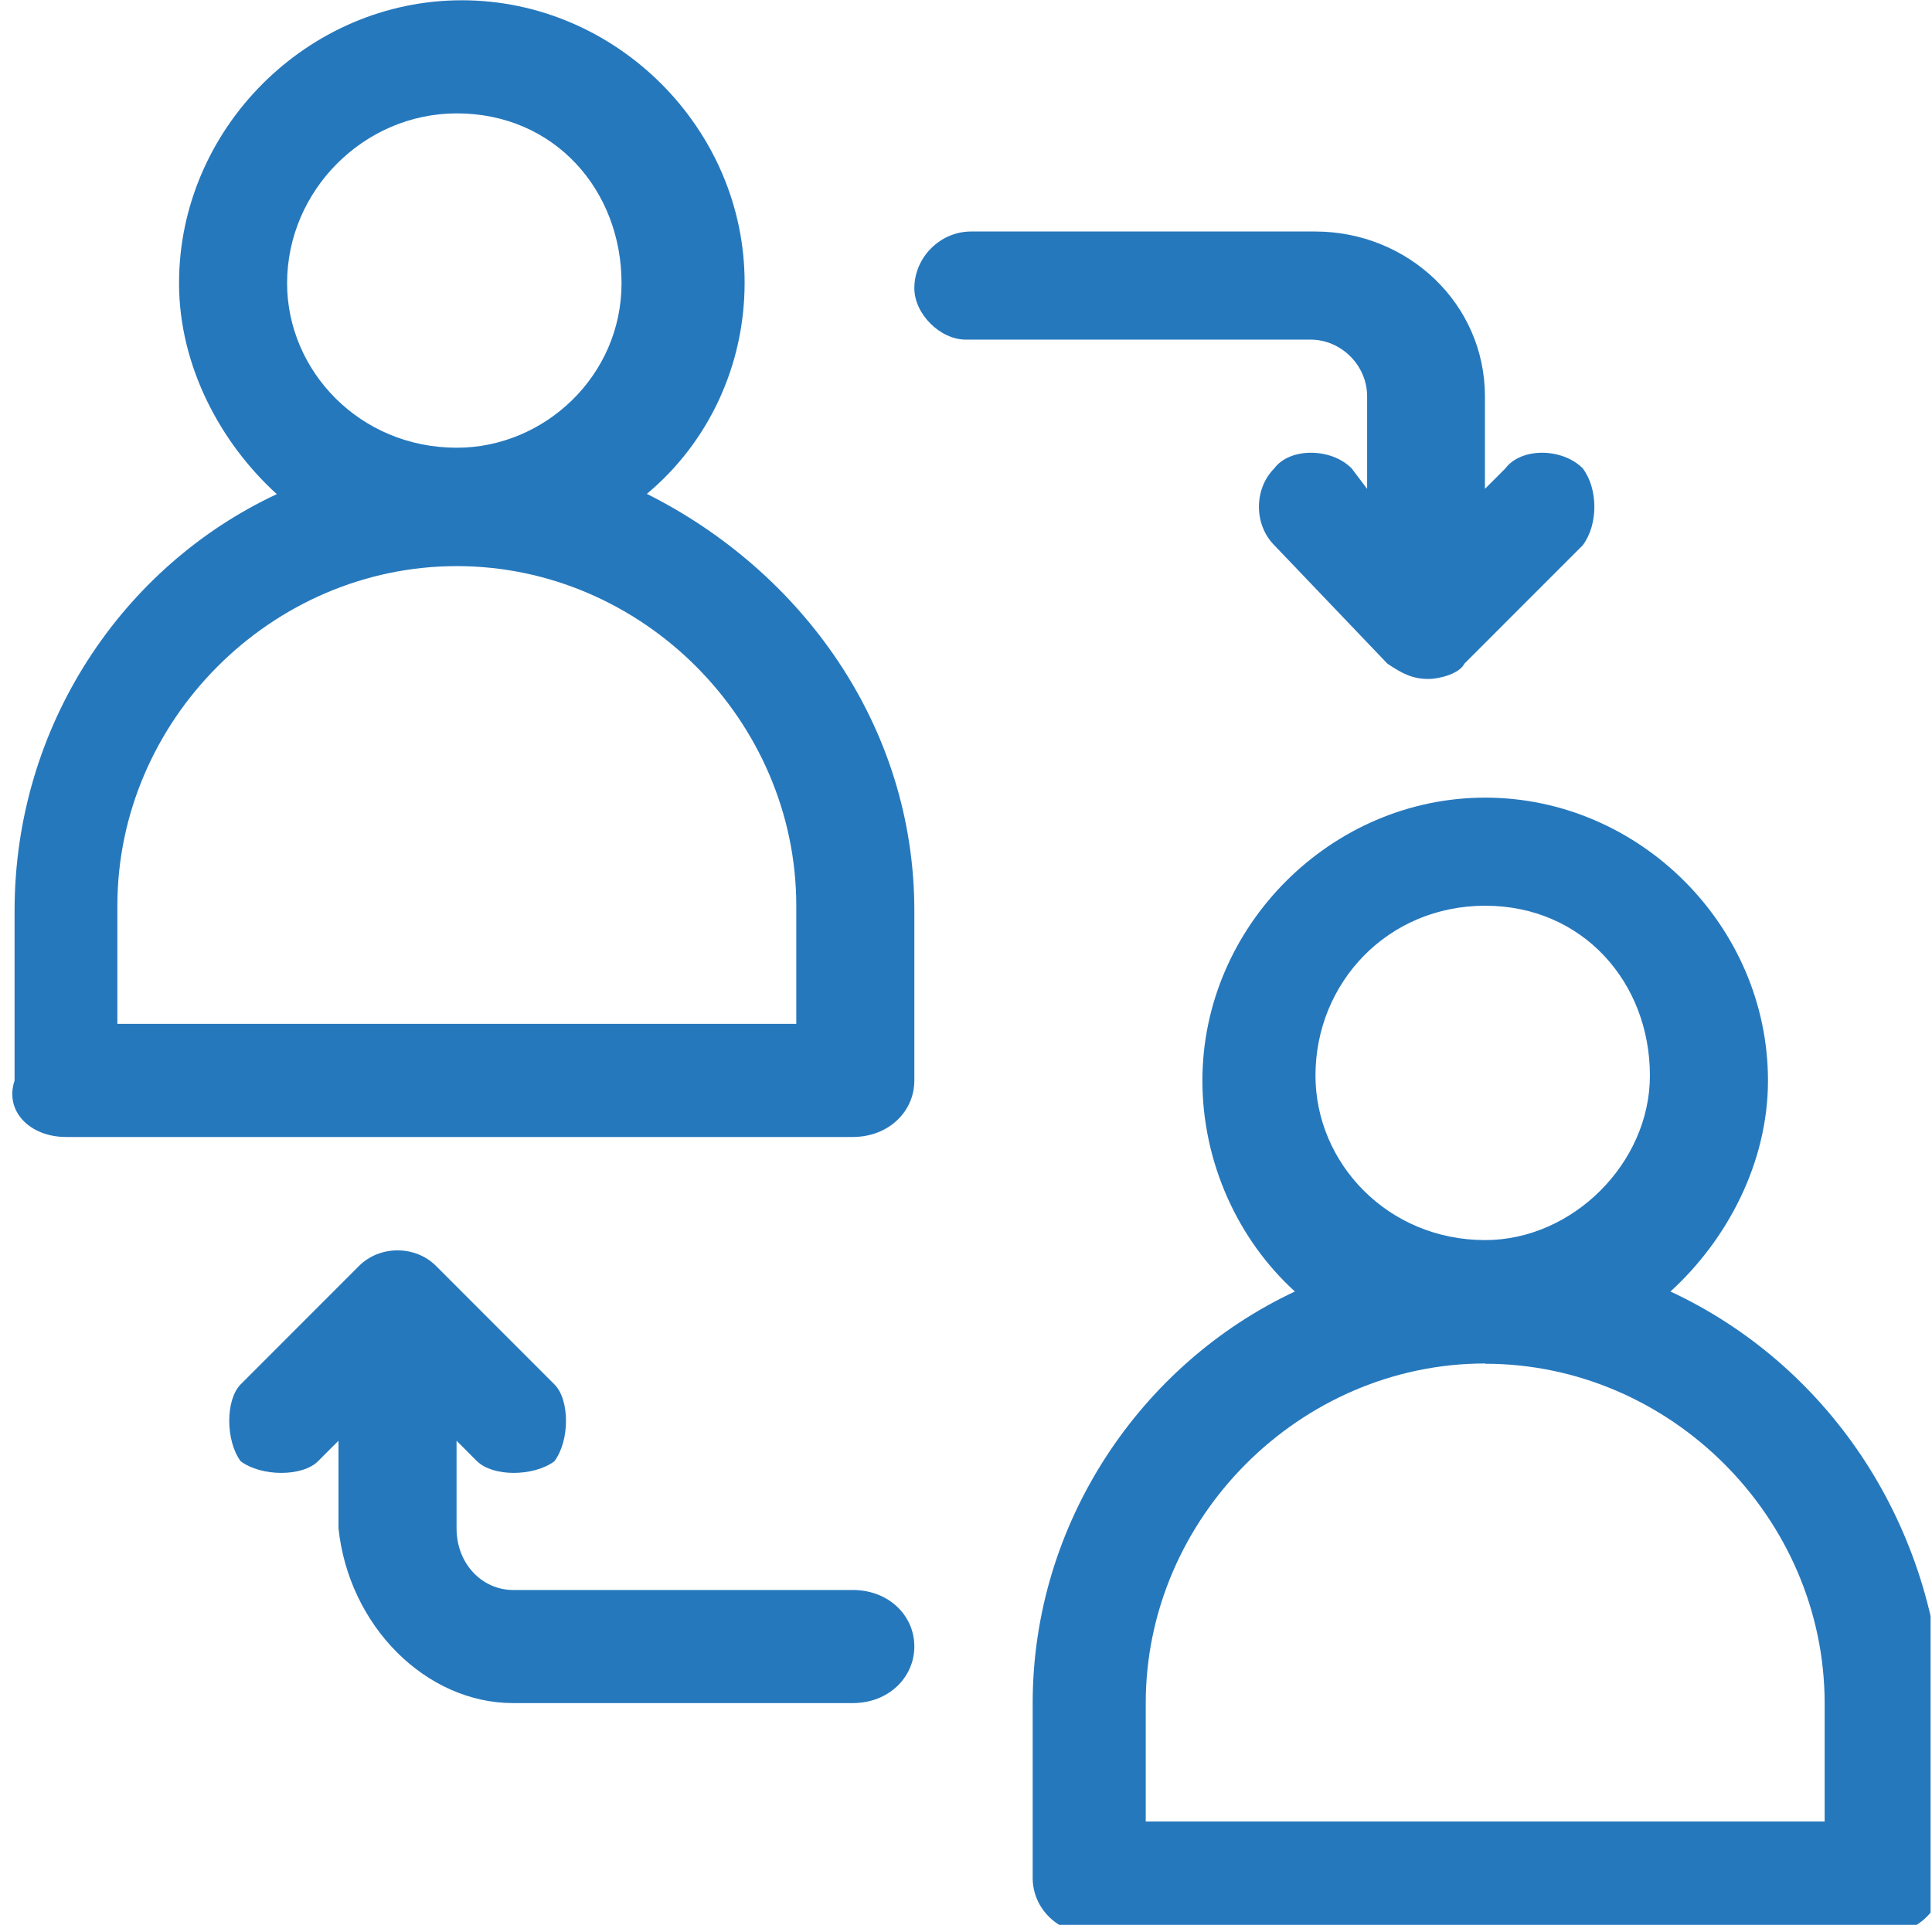 <?xml version="1.0" encoding="UTF-8"?>
<svg xmlns="http://www.w3.org/2000/svg" xmlns:xlink="http://www.w3.org/1999/xlink" width="900" zoomAndPan="magnify" viewBox="0 0 675 675" height="900" preserveAspectRatio="xMidYMid meet" version="1.0">
  <defs>
    <clipPath id="59a09b0512">
      <path d="M 360 278 L 674.5 278 L 674.5 672.504 L 360 672.504 Z M 360 278 " clip-rule="nonzero"></path>
    </clipPath>
  </defs>
  <path fill="#2678bd" d="M 339.25 80.883 C 328.477 80.883 319.453 89.914 319.453 100.691 C 319.453 109.719 328.477 118.656 337.406 118.656 L 457.848 118.656 C 468.621 118.656 477.645 127.684 477.645 138.461 L 477.645 170.797 L 472.211 163.613 C 468.621 160.02 463.281 158.176 458.031 158.176 C 452.781 158.176 447.902 160.02 445.23 163.613 C 438.051 170.797 438.051 183.328 445.23 190.512 L 484.734 231.875 C 490.074 235.469 493.664 237.219 499.098 237.219 C 502.691 237.219 509.871 235.469 511.621 231.875 L 552.965 190.512 C 558.398 183.328 558.398 170.797 552.965 163.613 C 549.375 160.02 543.941 158.176 538.785 158.176 C 533.629 158.176 528.656 160.02 525.984 163.613 L 518.805 170.797 L 518.805 138.461 C 518.805 106.125 491.918 80.883 459.504 80.883 Z M 339.25 80.883 " fill-opacity="1" fill-rule="nonzero"></path>
  <path fill="#2678bd" d="M 138.887 436.852 C 133.914 436.852 129.035 438.695 125.441 442.285 L 84.098 483.648 C 78.758 488.992 78.758 503.363 84.098 510.551 C 87.691 513.223 93.121 514.602 98.277 514.602 C 103.434 514.602 108.406 513.223 111.078 510.551 L 118.262 503.363 L 118.262 533.949 C 121.852 568.035 148.738 595.027 179.309 595.027 L 297.906 595.027 C 310.52 595.027 319.453 586 319.453 575.223 C 319.453 564.441 310.52 555.508 297.906 555.508 L 179.309 555.508 C 168.535 555.508 159.512 546.477 159.512 533.949 L 159.512 503.363 L 166.695 510.551 C 169.457 513.223 174.336 514.602 179.492 514.602 C 184.648 514.602 190.082 513.223 193.672 510.551 C 199.105 503.363 199.105 488.992 193.672 483.648 L 152.328 442.285 C 148.738 438.695 143.859 436.852 138.887 436.852 Z M 138.887 436.852 " fill-opacity="1" fill-rule="nonzero"></path>
  <path fill="#2678bd" d="M 159.605 39.613 C 193.766 39.613 217.152 66.512 217.152 98.941 C 217.152 131.367 190.172 156.426 159.605 156.426 C 125.535 156.426 100.305 129.434 100.305 98.941 C 100.305 66.512 127.191 39.613 159.605 39.613 Z M 159.605 197.789 C 224.336 197.789 278.203 251.684 278.203 316.445 L 278.203 357.715 L 41.008 357.715 L 41.008 316.445 C 41.008 251.684 94.871 197.789 159.605 197.789 Z M 161.352 0.094 C 107.488 0.094 62.551 44.957 62.551 98.941 C 62.551 127.684 76.918 154.676 96.715 172.641 C 42.848 197.789 5.094 253.523 5.094 318.195 L 5.094 377.523 C 1.504 388.301 10.527 397.238 23.051 397.238 L 297.906 397.238 C 310.52 397.238 319.453 388.301 319.453 377.523 L 319.453 318.195 C 319.453 253.523 279.949 199.539 225.992 172.547 C 247.539 154.582 260.152 127.684 260.152 98.848 C 260.246 44.957 215.312 0.094 161.352 0.094 Z M 161.352 0.094 " fill-opacity="1" fill-rule="nonzero"></path>
  <g clip-path="url(#59a09b0512)">
    <path fill="#2678bd" d="M 518.895 316.445 C 553.059 316.445 576.445 343.344 576.445 375.773 C 576.445 406.359 549.465 433.258 518.895 433.258 C 484.828 433.258 459.598 406.359 459.598 375.773 C 459.598 343.438 484.734 316.445 518.895 316.445 Z M 518.895 476.465 C 583.625 476.465 637.492 530.355 637.492 595.121 L 637.492 636.391 L 400.297 636.391 L 400.297 595.027 C 400.297 530.355 454.164 476.371 518.895 476.371 Z M 518.895 278.676 C 465.031 278.676 420.094 323.633 420.094 377.523 C 420.094 406.266 432.617 433.258 452.414 451.223 C 398.547 476.465 360.797 532.105 360.797 595.027 L 360.797 656.105 C 360.797 666.883 369.82 675.914 382.344 675.914 L 657.289 675.914 C 669.906 675.914 678.836 666.883 678.836 656.105 L 678.836 595.027 C 675.246 530.355 637.586 476.371 583.625 451.223 C 603.332 433.258 617.695 406.359 617.695 377.523 C 617.695 323.633 572.855 278.676 518.895 278.676 Z M 518.895 278.676 " fill-opacity="1" fill-rule="nonzero"></path>
  </g>
</svg>
